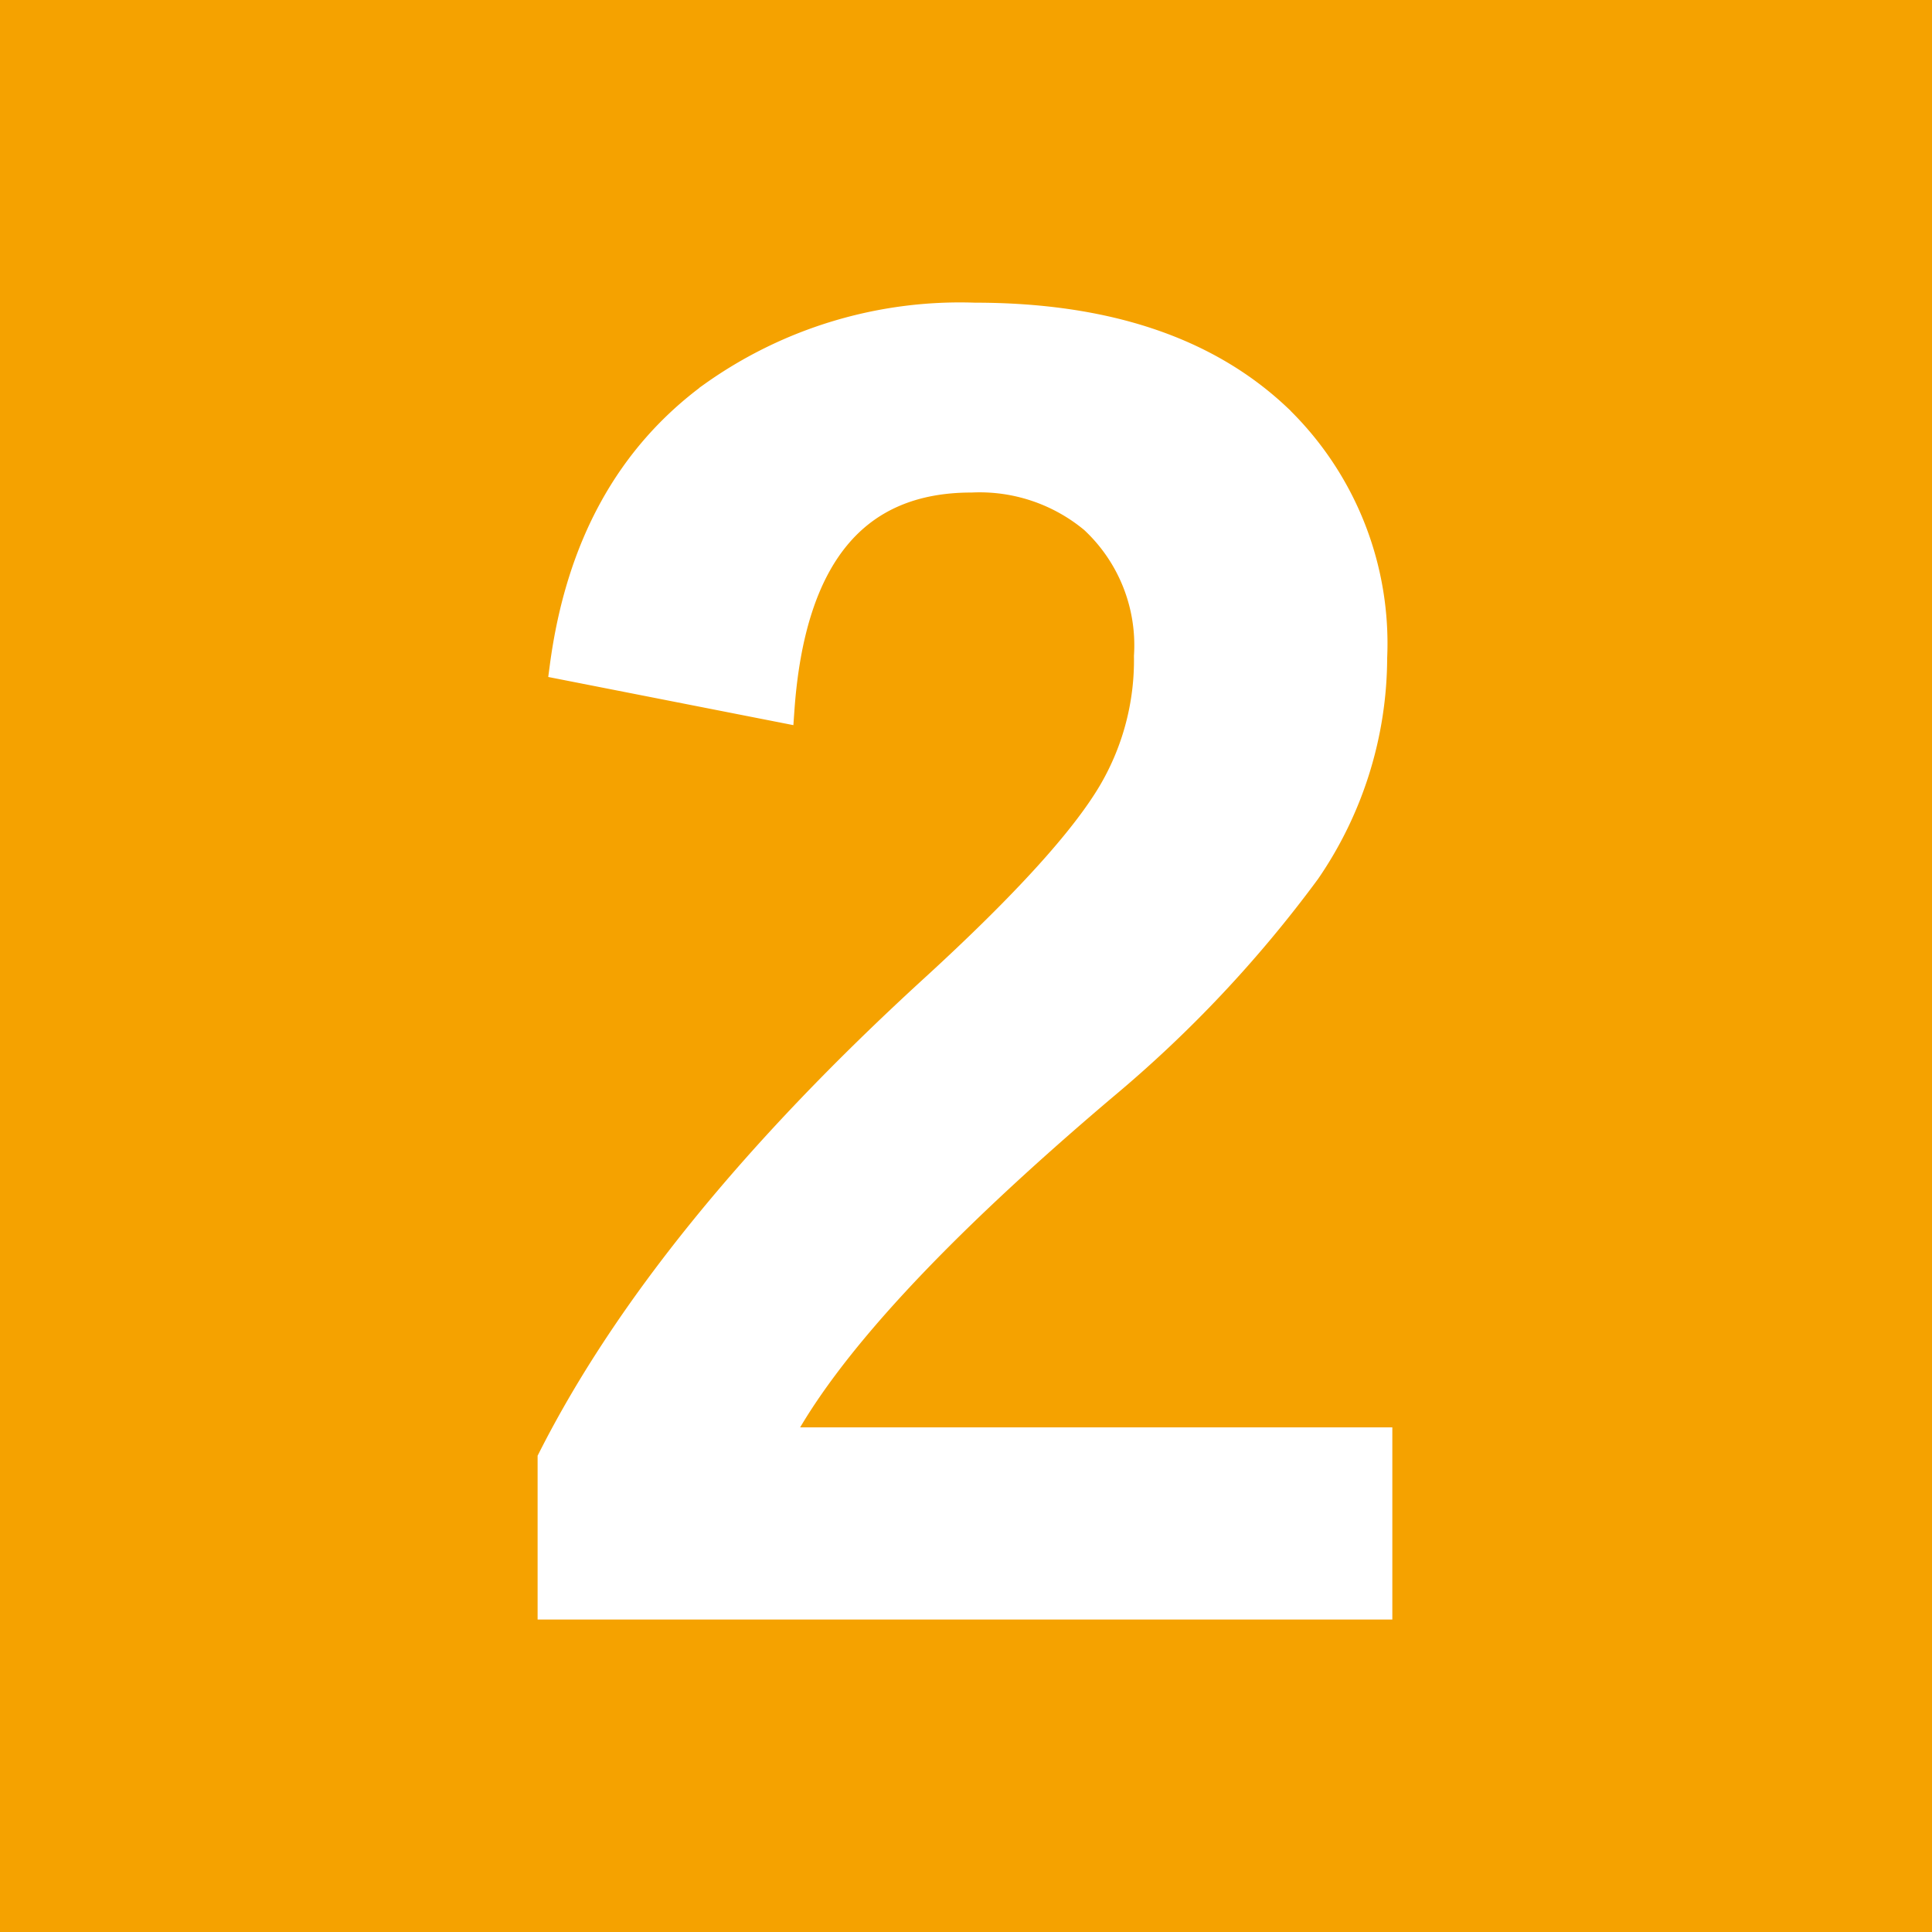 <svg xmlns="http://www.w3.org/2000/svg" viewBox="0 0 75 75"><defs><style>.b1cbfc85-9990-4328-bc0a-7379183681f1{fill:#f5a200;}.ed76aa89-9b0c-4903-b353-001d5018a15c{fill:#fff;stroke:#fff;stroke-miterlimit:10;}</style></defs><g id="a444dff7-d0d9-4a5c-8334-a13ff02a2001" data-name="レイヤー 2"><g id="b1884a28-483a-4734-ad37-88cf801e6712" data-name="ゲーム画面"><g id="a4404985-5086-4a9a-b9a2-cada0a6d9993" data-name="2"><rect class="b1cbfc85-9990-4328-bc0a-7379183681f1" width="75" height="75"/><path class="ed76aa89-9b0c-4903-b353-001d5018a15c" d="M21.84,25.88q.93-7,5.81-10.57a16.59,16.59,0,0,1,10.19-3.06q7.6,0,11.76,3.91a12.22,12.22,0,0,1,3.75,9.37,14.73,14.73,0,0,1-2.59,8.3,48,48,0,0,1-7.9,8.39Q33,50.58,30.21,55.91H53.55v6.46H21.37V56.63q4.43-8.76,14.85-18.29,5.31-4.86,6.93-7.63a10.09,10.09,0,0,0,1.37-5.24,6.62,6.62,0,0,0-2.1-5.27,6.86,6.86,0,0,0-4.71-1.58q-6.74,0-7.37,8.93Z"/></g></g></g></svg>